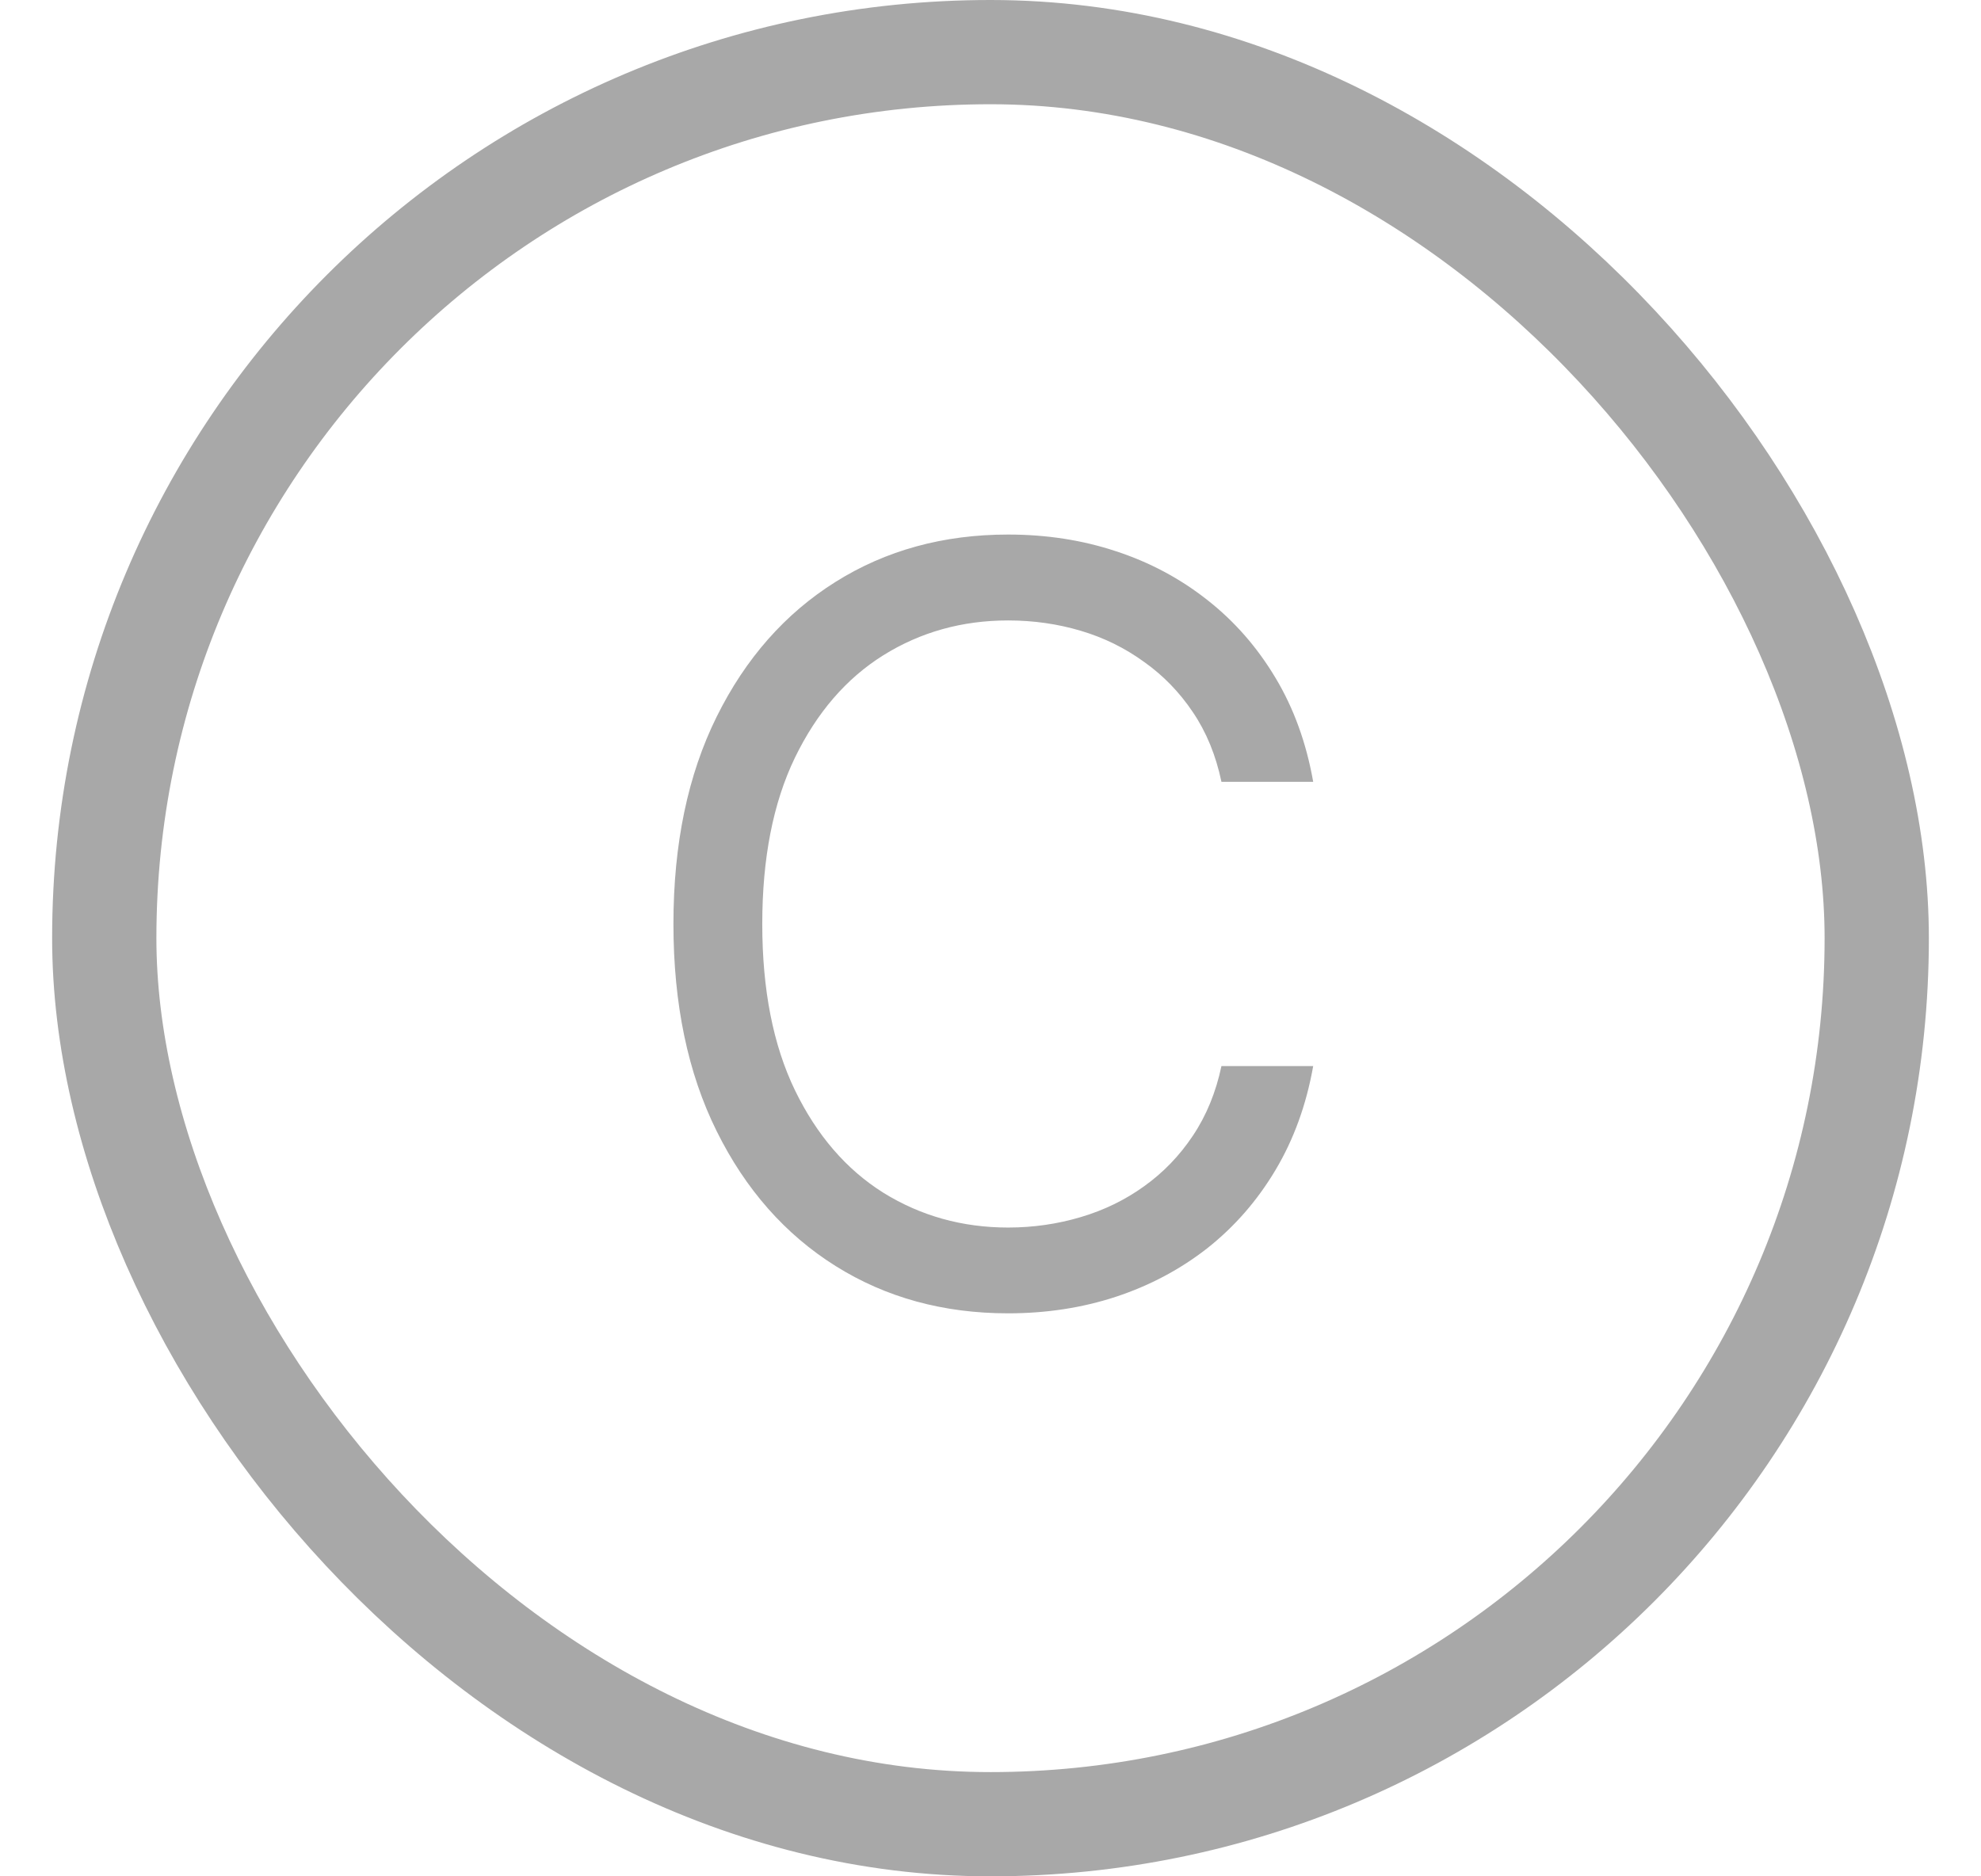 <svg width="19" height="18" viewBox="0 0 19 18" fill="none" xmlns="http://www.w3.org/2000/svg">
<rect x="1" y="0.5" width="17" height="17" rx="8.5" stroke="#A8A8A8"/>
<path d="M12.595 7.5H11.715C11.662 7.247 11.571 7.024 11.441 6.832C11.313 6.641 11.157 6.48 10.972 6.349C10.79 6.217 10.588 6.117 10.365 6.051C10.143 5.985 9.911 5.952 9.669 5.952C9.229 5.952 8.83 6.063 8.472 6.286C8.117 6.508 7.834 6.836 7.624 7.269C7.415 7.702 7.311 8.234 7.311 8.864C7.311 9.493 7.415 10.025 7.624 10.458C7.834 10.891 8.117 11.219 8.472 11.442C8.83 11.664 9.229 11.776 9.669 11.776C9.911 11.776 10.143 11.742 10.365 11.676C10.588 11.61 10.79 11.512 10.972 11.381C11.157 11.249 11.313 11.087 11.441 10.895C11.571 10.701 11.662 10.478 11.715 10.227H12.595C12.529 10.599 12.408 10.932 12.233 11.225C12.058 11.519 11.84 11.768 11.58 11.974C11.319 12.178 11.027 12.333 10.703 12.44C10.38 12.546 10.036 12.599 9.669 12.599C9.049 12.599 8.497 12.448 8.014 12.145C7.531 11.842 7.151 11.411 6.874 10.852C6.597 10.294 6.459 9.631 6.459 8.864C6.459 8.097 6.597 7.434 6.874 6.875C7.151 6.316 7.531 5.885 8.014 5.582C8.497 5.279 9.049 5.128 9.669 5.128C10.036 5.128 10.38 5.181 10.703 5.288C11.027 5.394 11.319 5.55 11.58 5.756C11.84 5.96 12.058 6.209 12.233 6.502C12.408 6.793 12.529 7.126 12.595 7.5Z" fill="#A8A8A8"/>
</svg>

